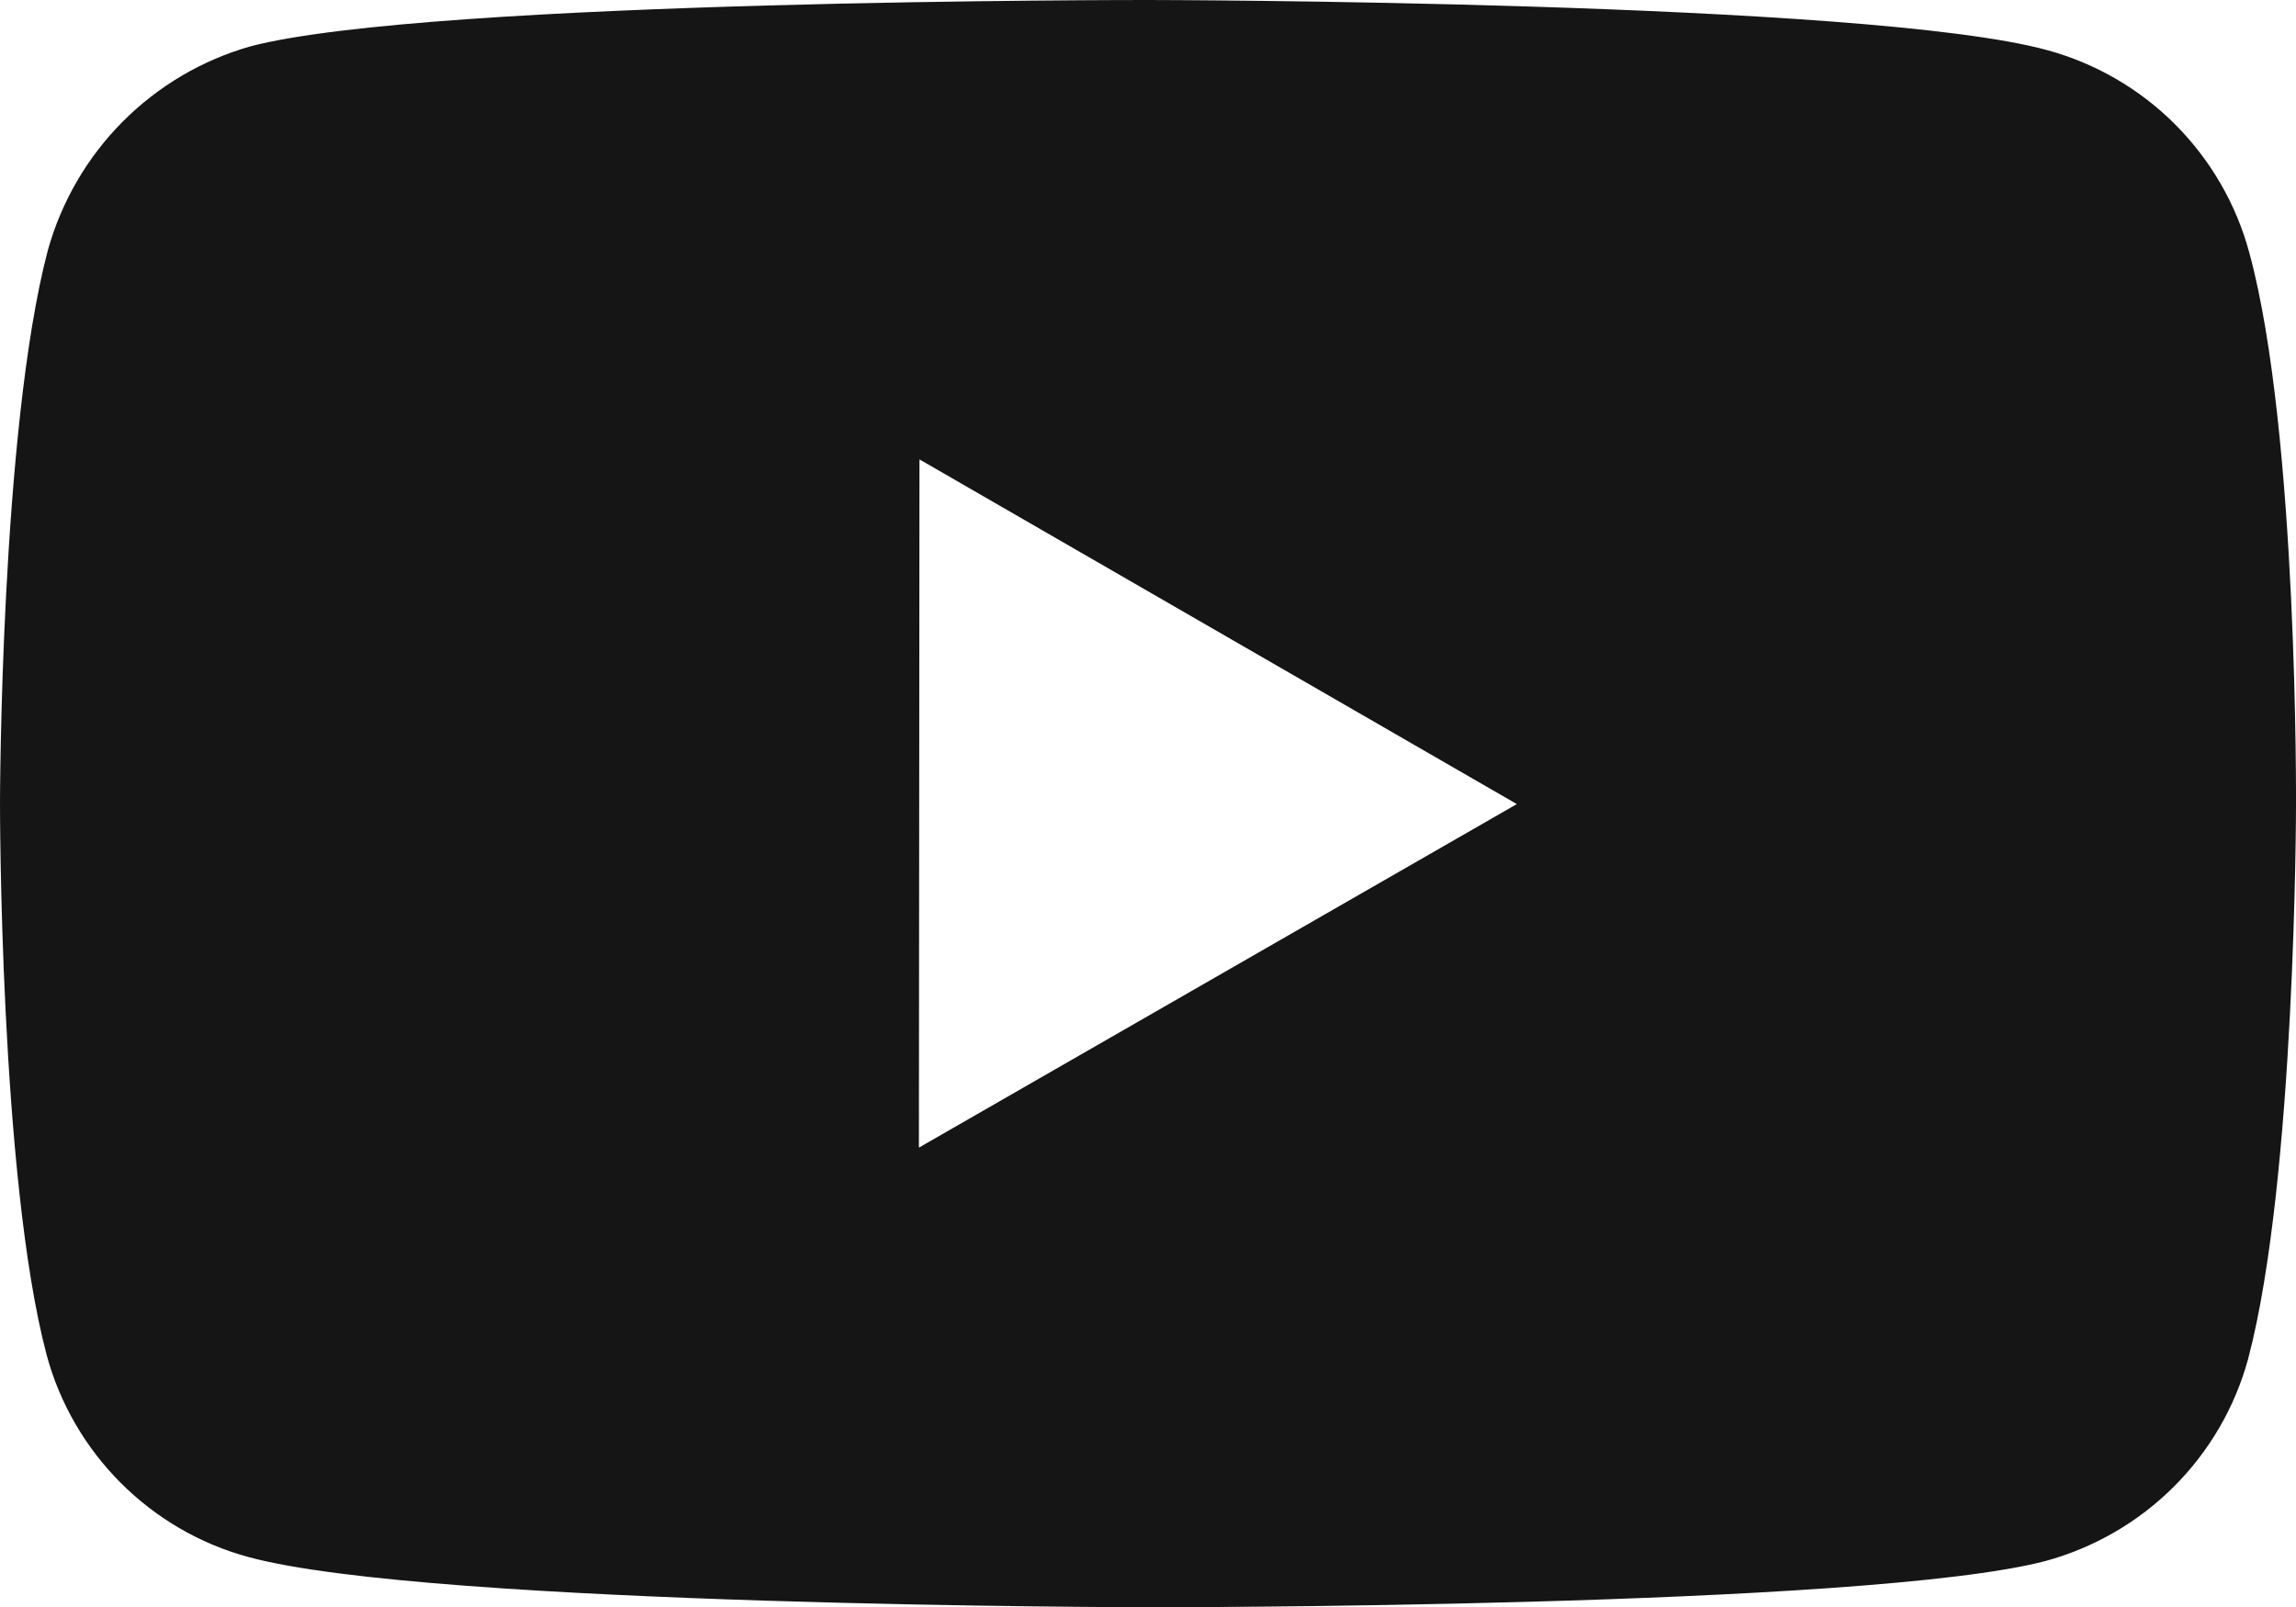<svg
   width="20.014"
   height="14.012"
   viewBox="0 0 20.014 14.012"
   fill="none"
   xmlns="http://www.w3.org/2000/svg">
  <path
     d="m 19.607,2.203 c -0.114,-0.423 -0.337,-0.808 -0.646,-1.118 -0.309,-0.31 -0.694,-0.533 -1.116,-0.648 -1.566,-0.43 -7.831,-0.437 -7.831,-0.437 0,0 -6.264,-0.007 -7.831,0.404 -0.422,0.12 -0.806,0.347 -1.115,0.658 -0.309,0.311 -0.533,0.697 -0.651,1.12 -0.413,1.566 -0.417,4.814 -0.417,4.814 0,0 -0.004,3.264 0.406,4.814 0.23,0.857 0.905,1.534 1.763,1.765 1.582,0.43 7.83,0.437 7.83,0.437 0,0 6.265,0.007 7.831,-0.403 0.422,-0.115 0.808,-0.338 1.118,-0.647 0.31,-0.309 0.534,-0.694 0.649,-1.116 0.414,-1.565 0.417,-4.812 0.417,-4.812 0,0 0.02,-3.265 -0.407,-4.831 z M 8.01,10.005 l 0.005,-6 5.207,3.005 z"
     fill="#151515"
   />
</svg>
